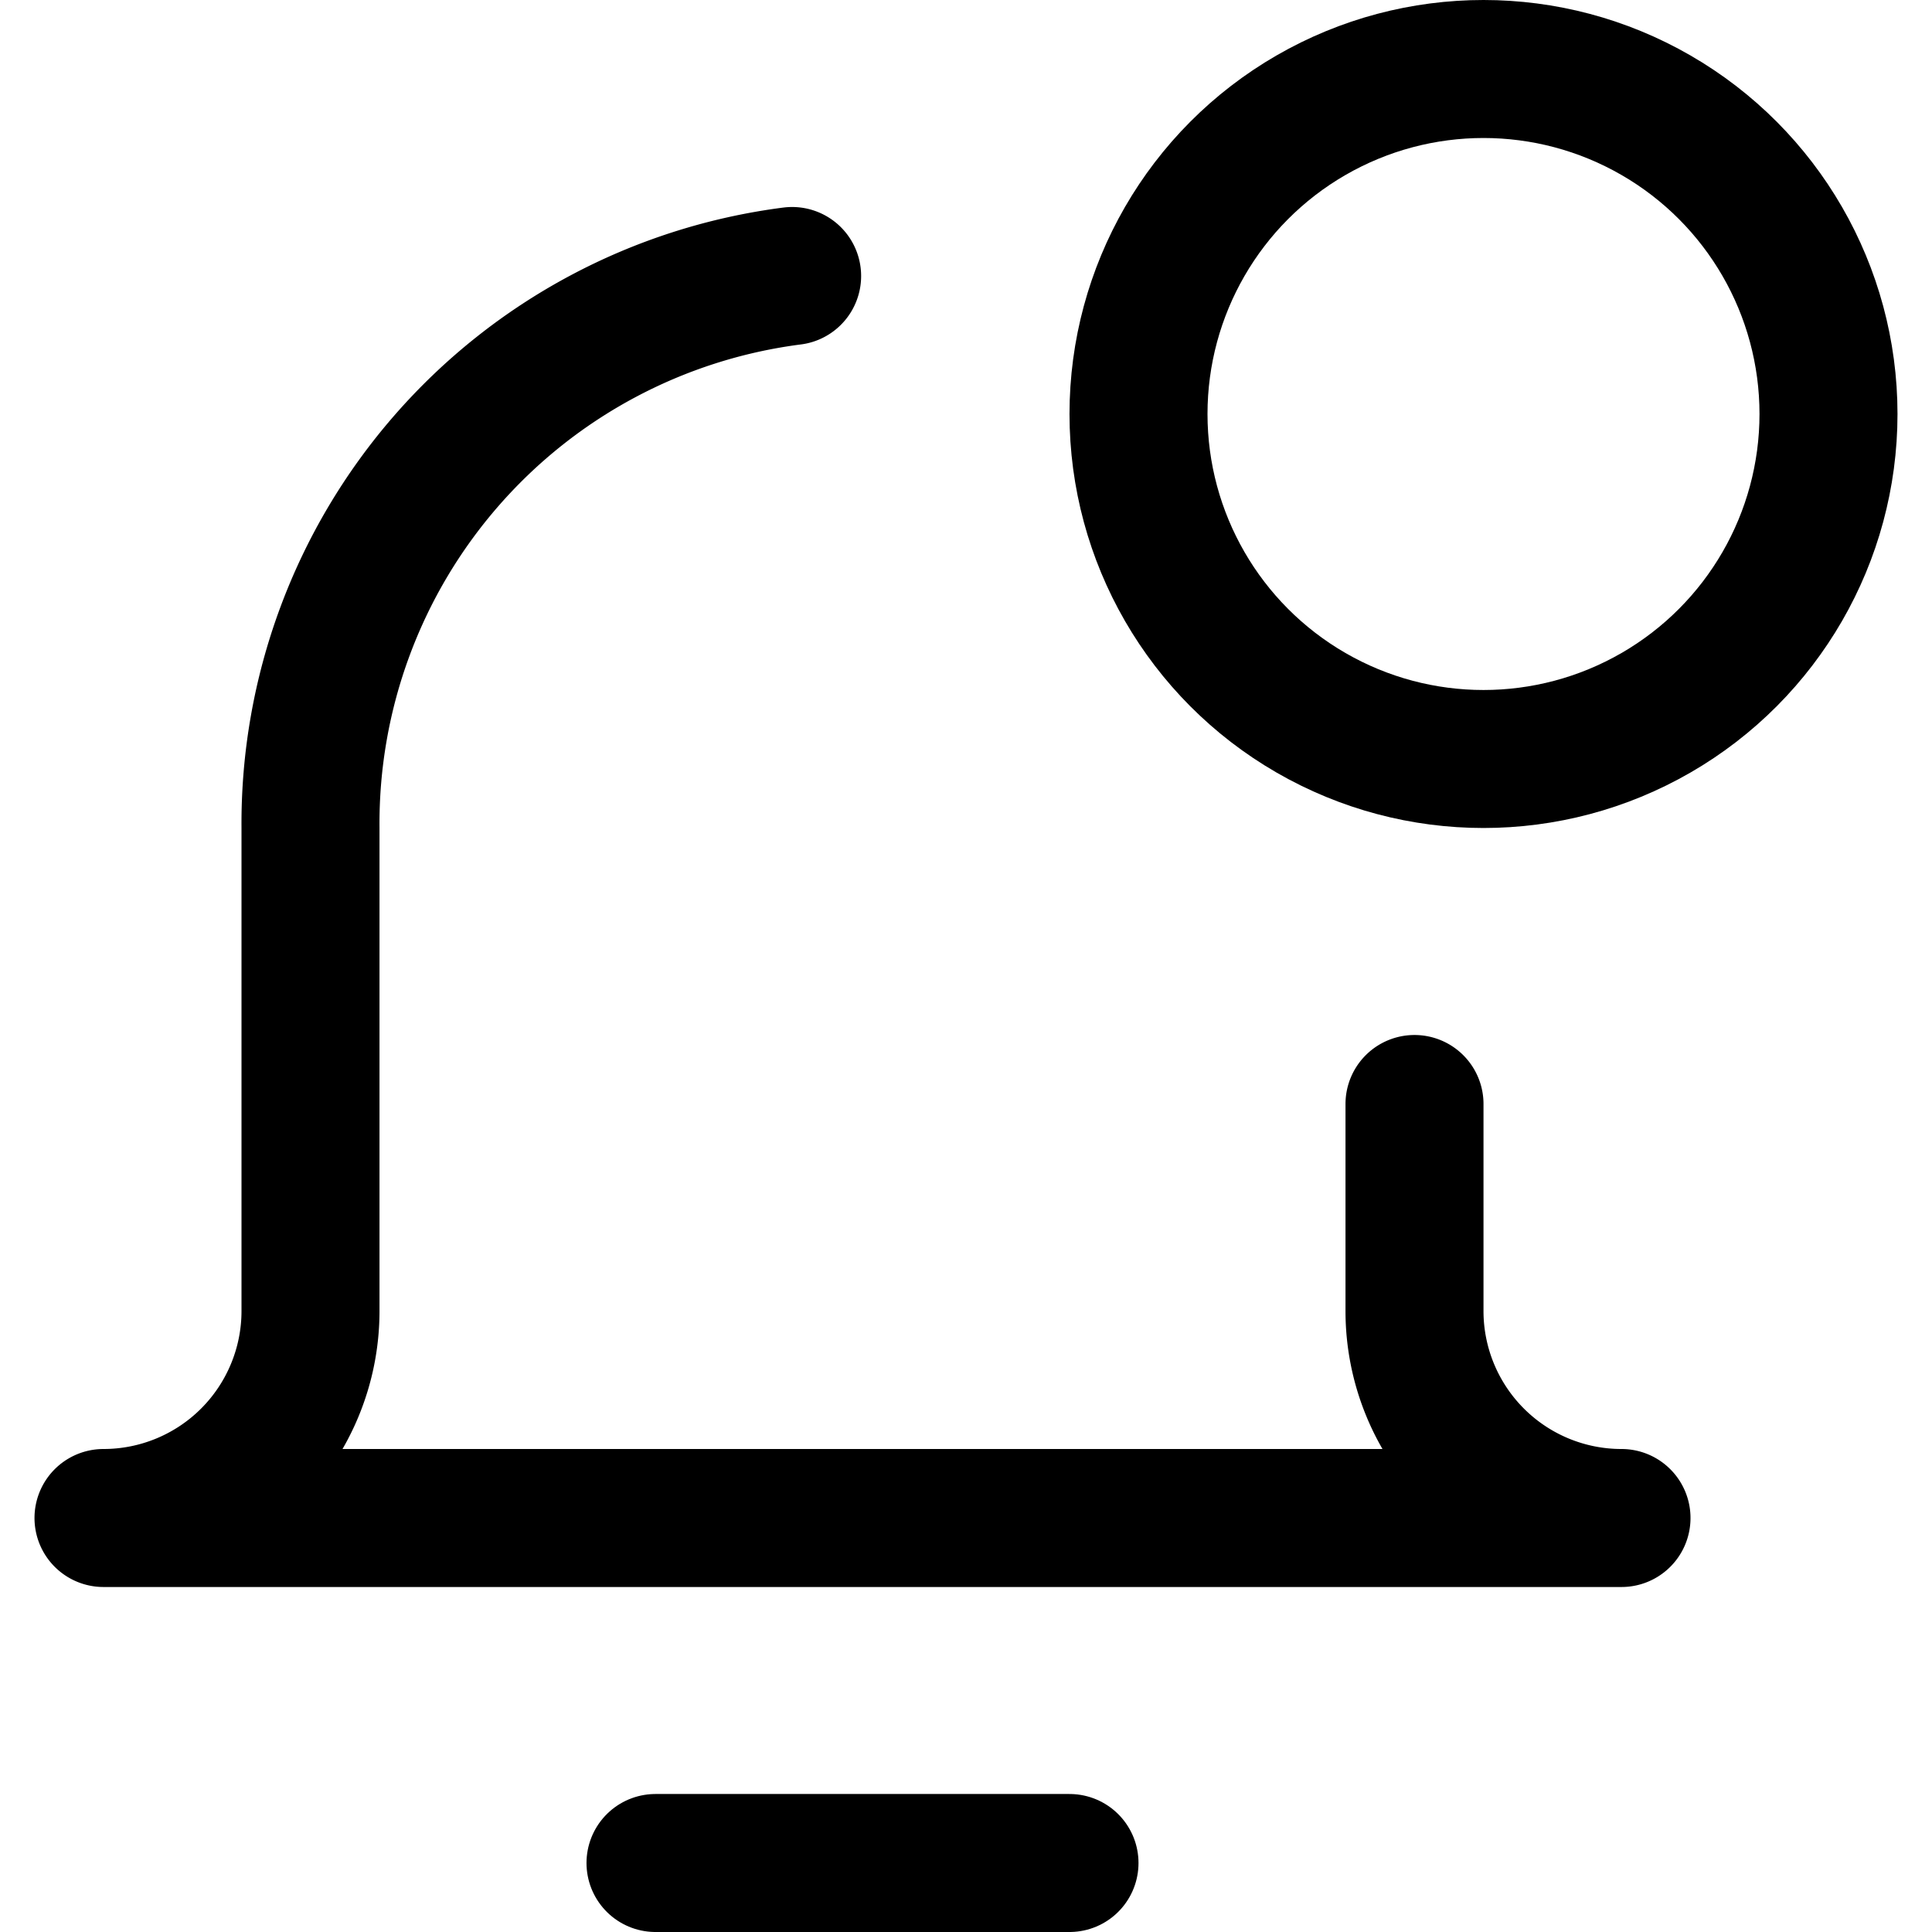 <svg xmlns="http://www.w3.org/2000/svg" viewBox="0 0 14 14">
  
<g transform="matrix(1,0,0,1,0,0)"><g>
    <line x1="4.75" y1="13.5" x2="7.75" y2="13.5" style="fill: none;stroke: #000000;stroke-linecap: round;stroke-linejoin: round"></line>
    <path d="M5.74,2A4,4,0,0,0,2.25,6V9.5A1.5,1.5,0,0,1,.75,11h11a1.5,1.5,0,0,1-1.5-1.5V8" style="fill: none;stroke: #000000;stroke-linecap: round;stroke-linejoin: round"></path>
    <circle cx="10.75" cy="3" r="2.5" style="fill: none;stroke: #000000;stroke-linecap: round;stroke-linejoin: round"></circle>
  </g></g></svg>